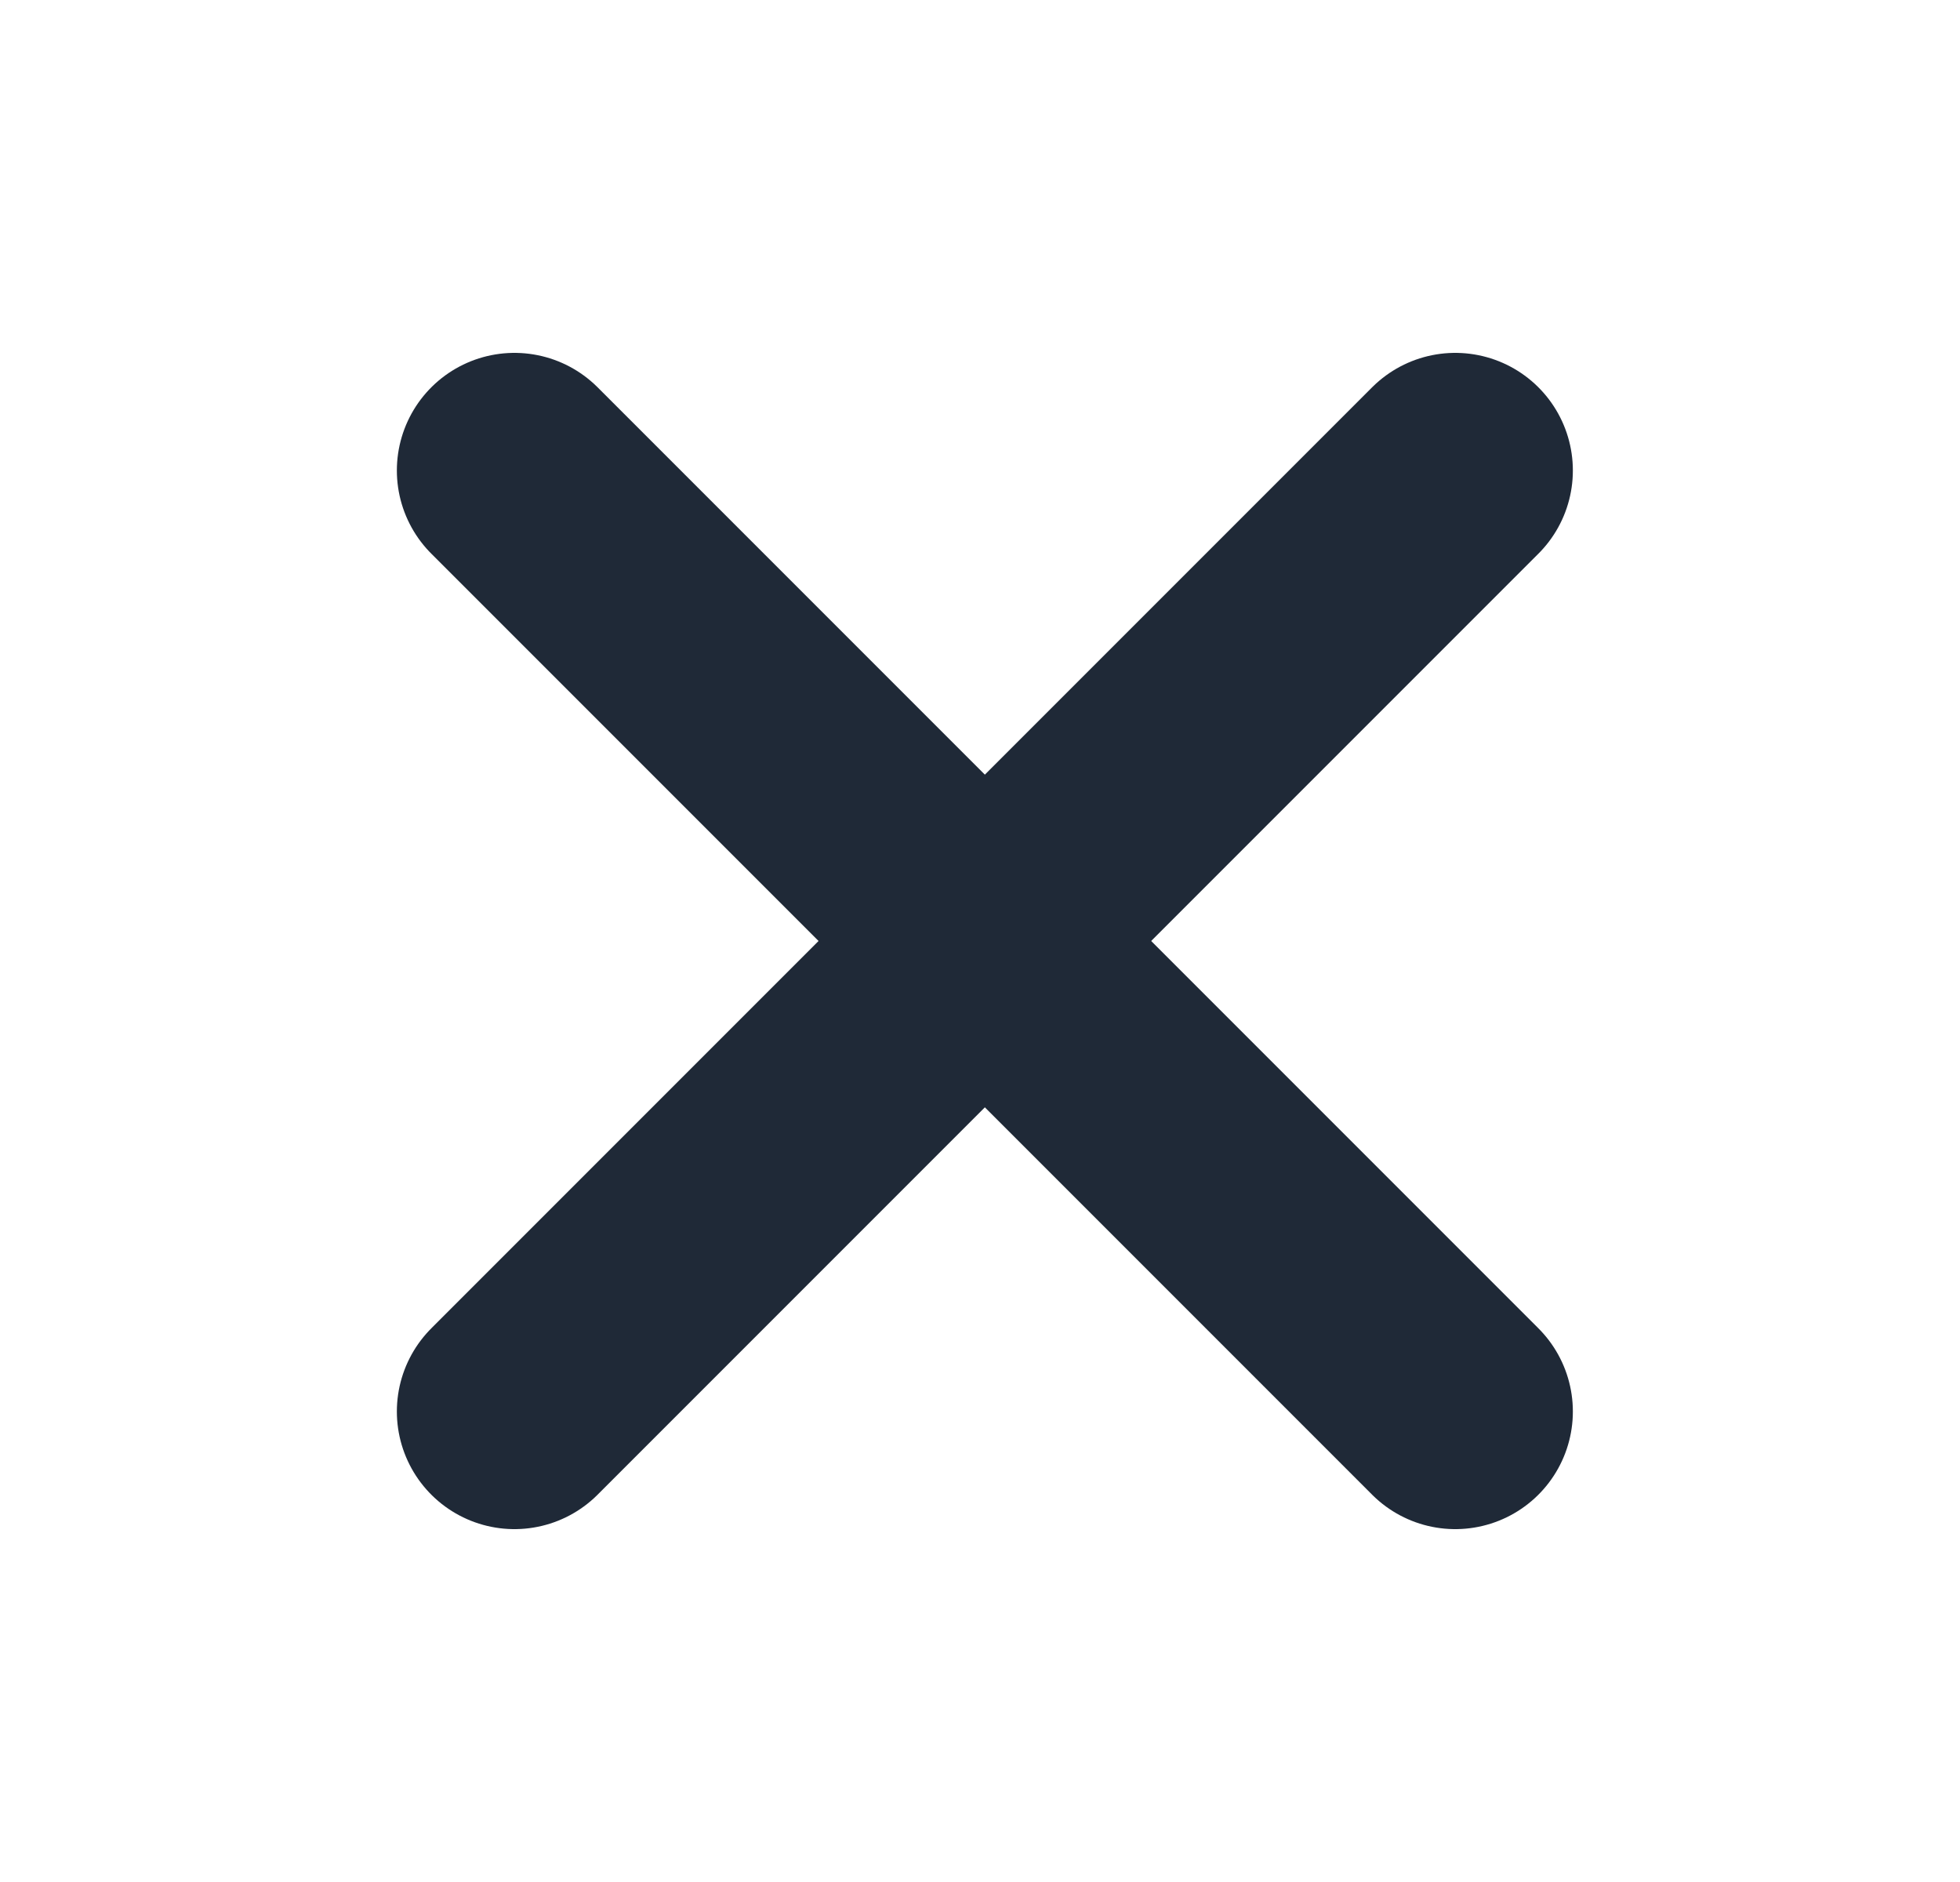 <svg width="25" height="24" viewBox="0 0 25 24" fill="none" xmlns="http://www.w3.org/2000/svg">
<path d="M18.562 6L6.562 18" stroke="#1F2937" stroke-width="3" stroke-linecap="round" stroke-linejoin="round"/>
<path d="M6.562 6L18.562 18" stroke="#1F2937" stroke-width="3" stroke-linecap="round" stroke-linejoin="round"/>
</svg>
